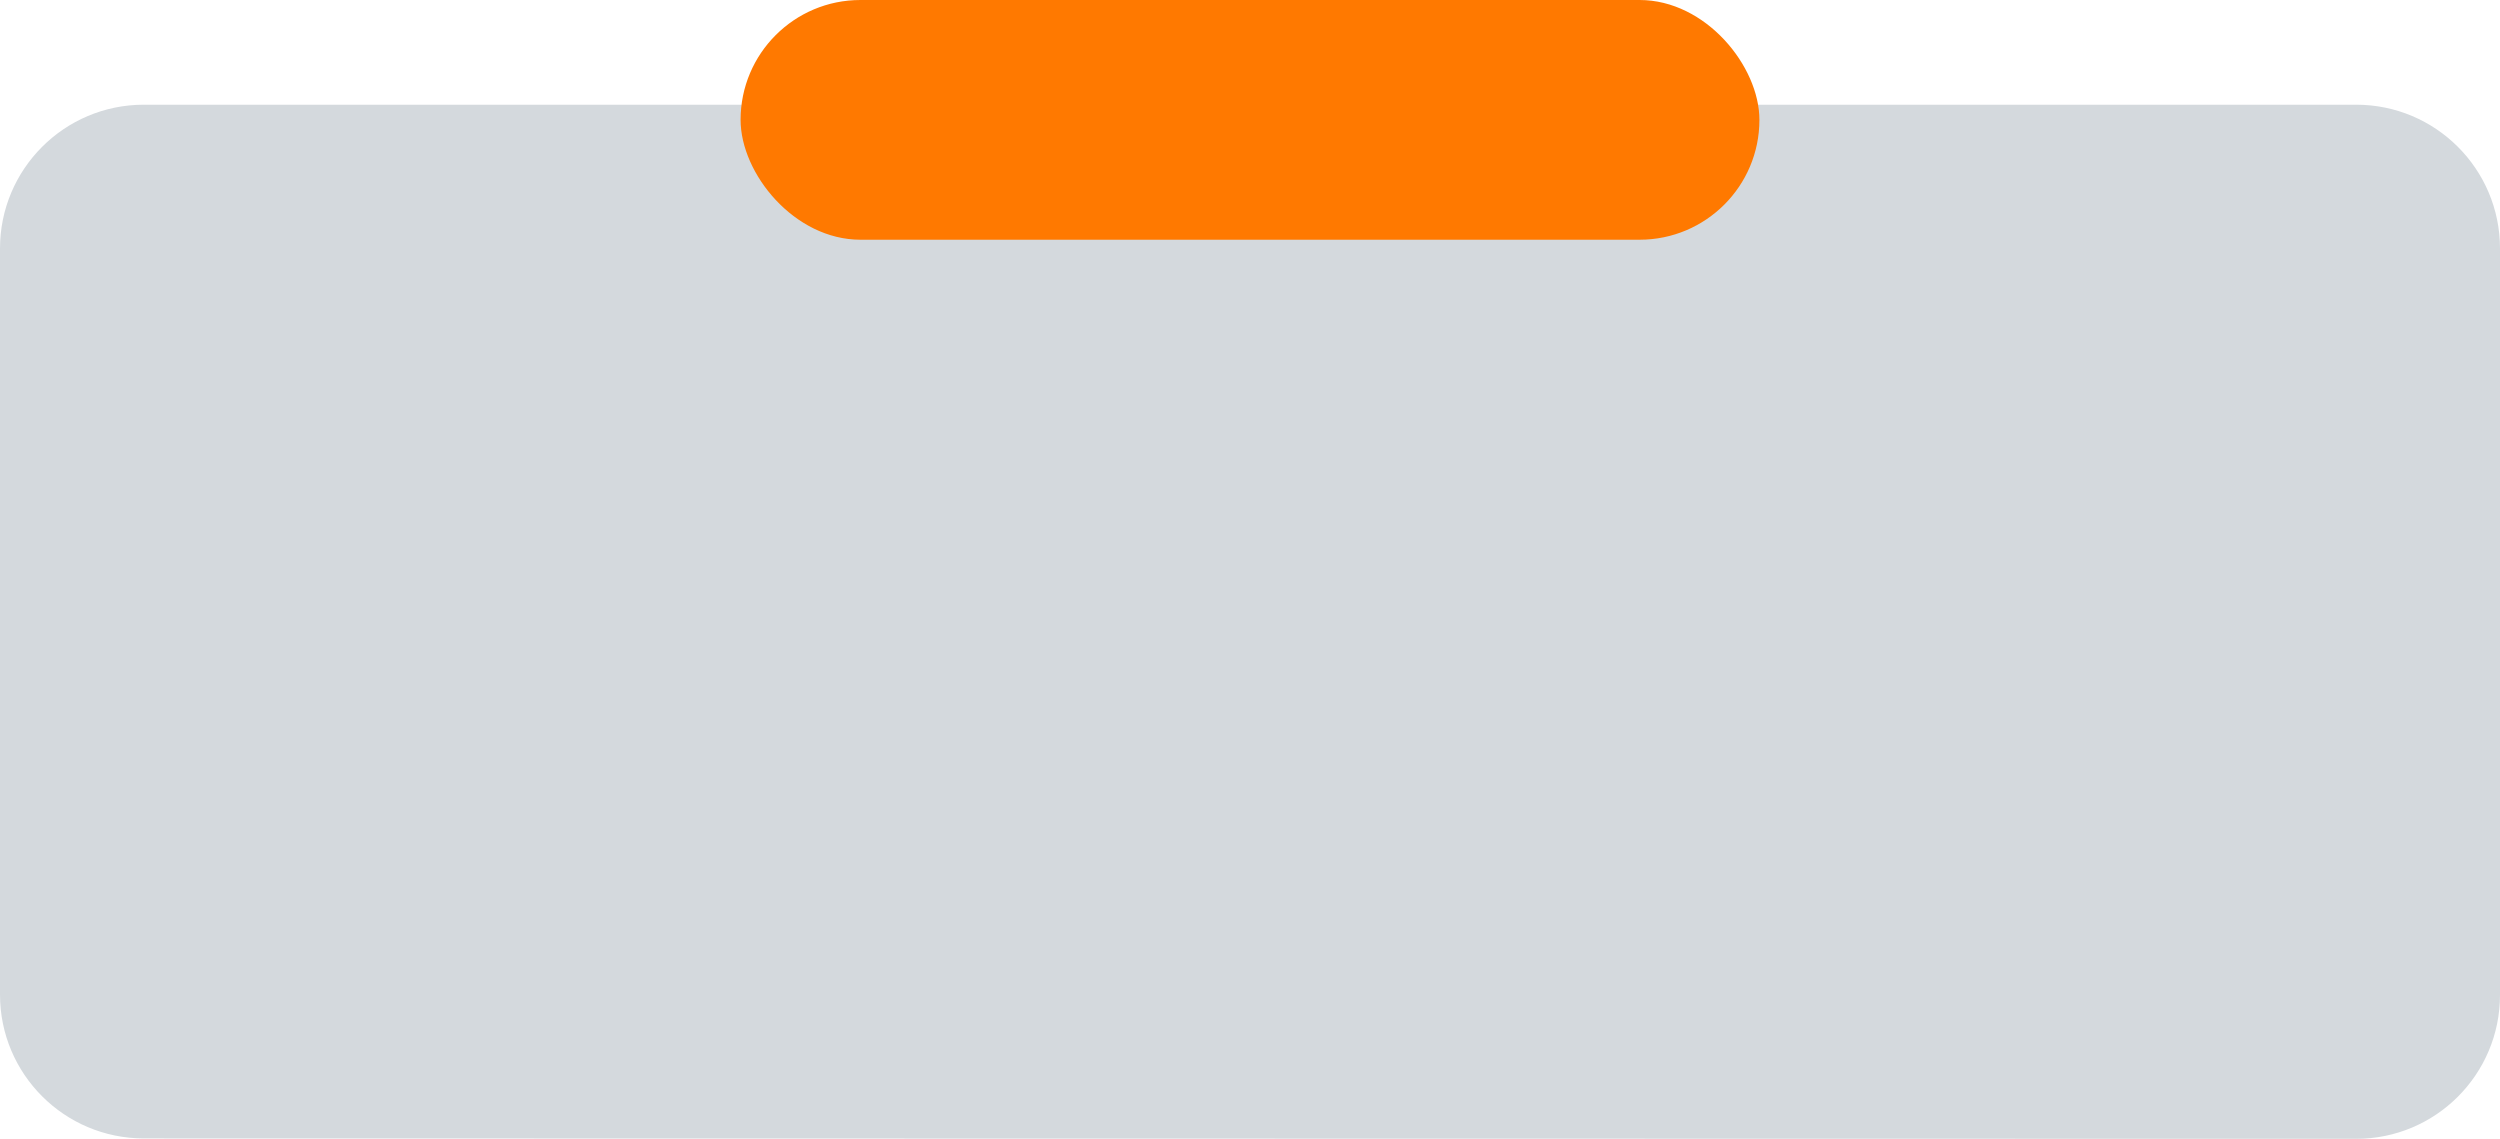 <svg xmlns="http://www.w3.org/2000/svg" id="uuid-1fecd955-ae89-463f-bcd1-21c9f761fa60" viewBox="0 0 521.424 237.524"><g id="uuid-86ef347b-0679-4e1e-a2ef-e73805667aff"><path d="m521.424,207.524V51.838c0-16.569-13.431-30-30-30H30C13.431,21.838,0,35.269,0,51.838v155.604c0,16.566,13.428,29.997,29.995,30l461.424.083c16.571.003,30.005-13.429,30.005-30Z" style="fill:#d4d9dd; stroke-width:0px;"></path><rect x="154.465" y="0" width="212.495" height="50" rx="25" ry="25" style="fill:#ff7900; stroke-width:0px;"></rect></g></svg>